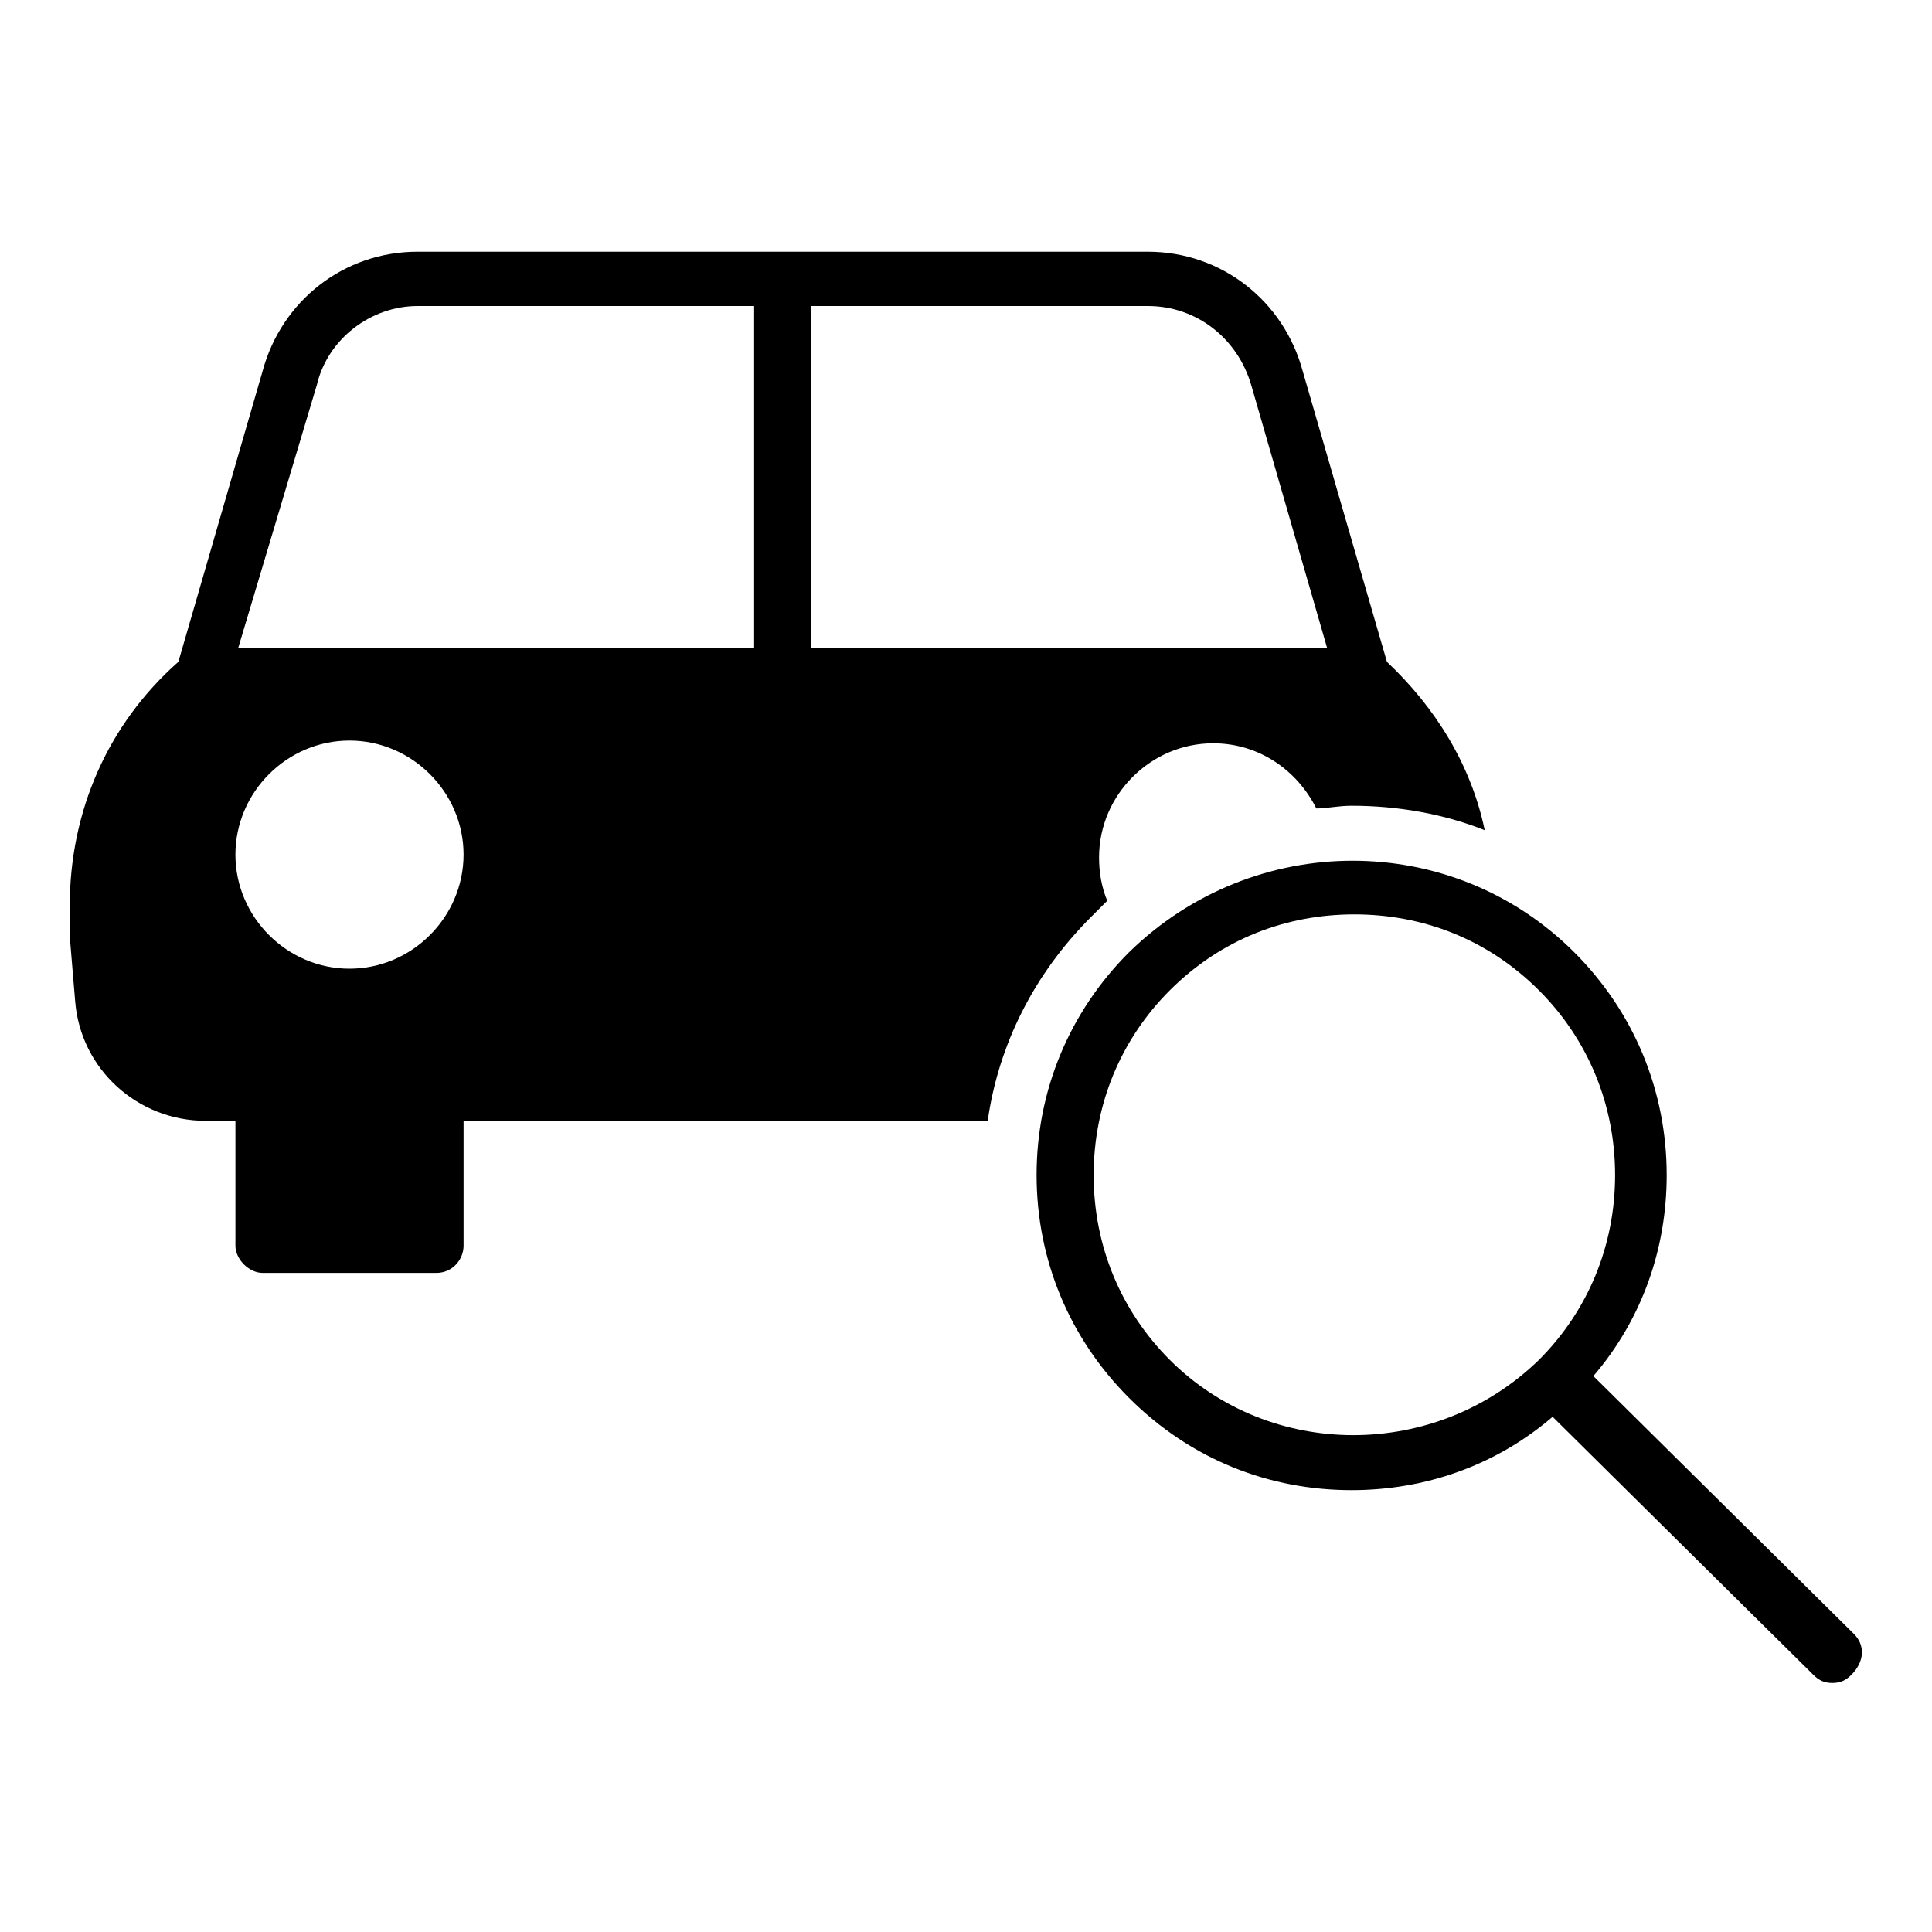 <?xml version="1.0" encoding="UTF-8"?>
<!-- The Best Svg Icon site in the world: iconSvg.co, Visit us! https://iconsvg.co -->
<svg fill="#000000" width="800px" height="800px" version="1.1" viewBox="144 144 512 512" xmlns="http://www.w3.org/2000/svg">
 <g>
  <path d="m266.85 433.11v41.023c0 3.598-2.879 7.199-7.199 7.199h-46.059c-3.598 0-7.199-3.598-7.199-7.199v-41.023c0-4.32 3.598-7.199 7.199-7.199h46.062c4.316 0.004 7.195 2.883 7.195 7.199z"/>
  <path d="m511.55 319.39-22.312-77.012c-5.039-18.715-21.594-31.668-41.023-31.668h-193.61c-19.434 0-35.988 12.957-41.023 31.668l-22.312 77.012c-18.715 16.555-28.789 39.586-28.789 64.777v7.918l1.441 17.273c1.441 17.992 16.555 31.668 34.547 31.668h207.28c2.879-20.152 12.234-38.867 27.352-53.98l4.32-4.32c-1.441-3.598-2.16-7.199-2.16-11.516 0-16.555 13.676-30.23 30.23-30.23 12.234 0 22.312 7.199 27.352 17.273 2.879 0 5.758-0.719 9.355-0.719 12.234 0 24.473 2.16 35.266 6.477-3.606-17.273-12.961-32.387-25.918-44.621zm-283.57-73.414c2.879-12.234 14.395-20.871 26.629-20.871h89.246v90.688h-136.75zm8.637 154.74c-16.555 0-30.23-13.676-30.23-30.23 0-16.555 13.676-30.23 30.23-30.23 16.555 0 30.23 13.676 30.23 30.23-0.004 16.555-13.676 30.23-30.23 30.23zm122.35-84.93v-90.684h89.246c12.957 0 23.75 8.637 27.352 20.871l20.152 69.812z"/>
  <path d="m635.35 577.05-69.094-68.375c12.957-15.113 19.434-33.828 19.434-53.262 0-22.312-8.637-43.184-24.473-59.02-32.387-32.387-84.93-32.387-118.04 0-15.836 15.836-24.473 36.707-24.473 59.02s8.637 43.184 24.473 59.02c16.555 16.555 37.426 24.473 59.02 24.473 19.434 0 38.145-6.477 53.262-19.434l69.094 68.375c1.441 1.441 2.879 2.16 5.039 2.16s3.598-0.719 5.039-2.16c3.594-3.598 3.594-7.918 0.715-10.797zm-181.37-72.691c-12.957-12.957-20.152-30.23-20.152-48.941 0-18.715 7.199-35.988 20.152-48.941 13.676-13.676 30.949-20.152 48.941-20.152 17.992 0 35.266 6.477 48.941 20.152 12.957 12.957 20.152 30.23 20.152 48.941 0 18.715-7.199 35.988-20.152 48.941-27.348 26.629-71.25 26.629-97.883 0z"/>
 </g>
</svg>